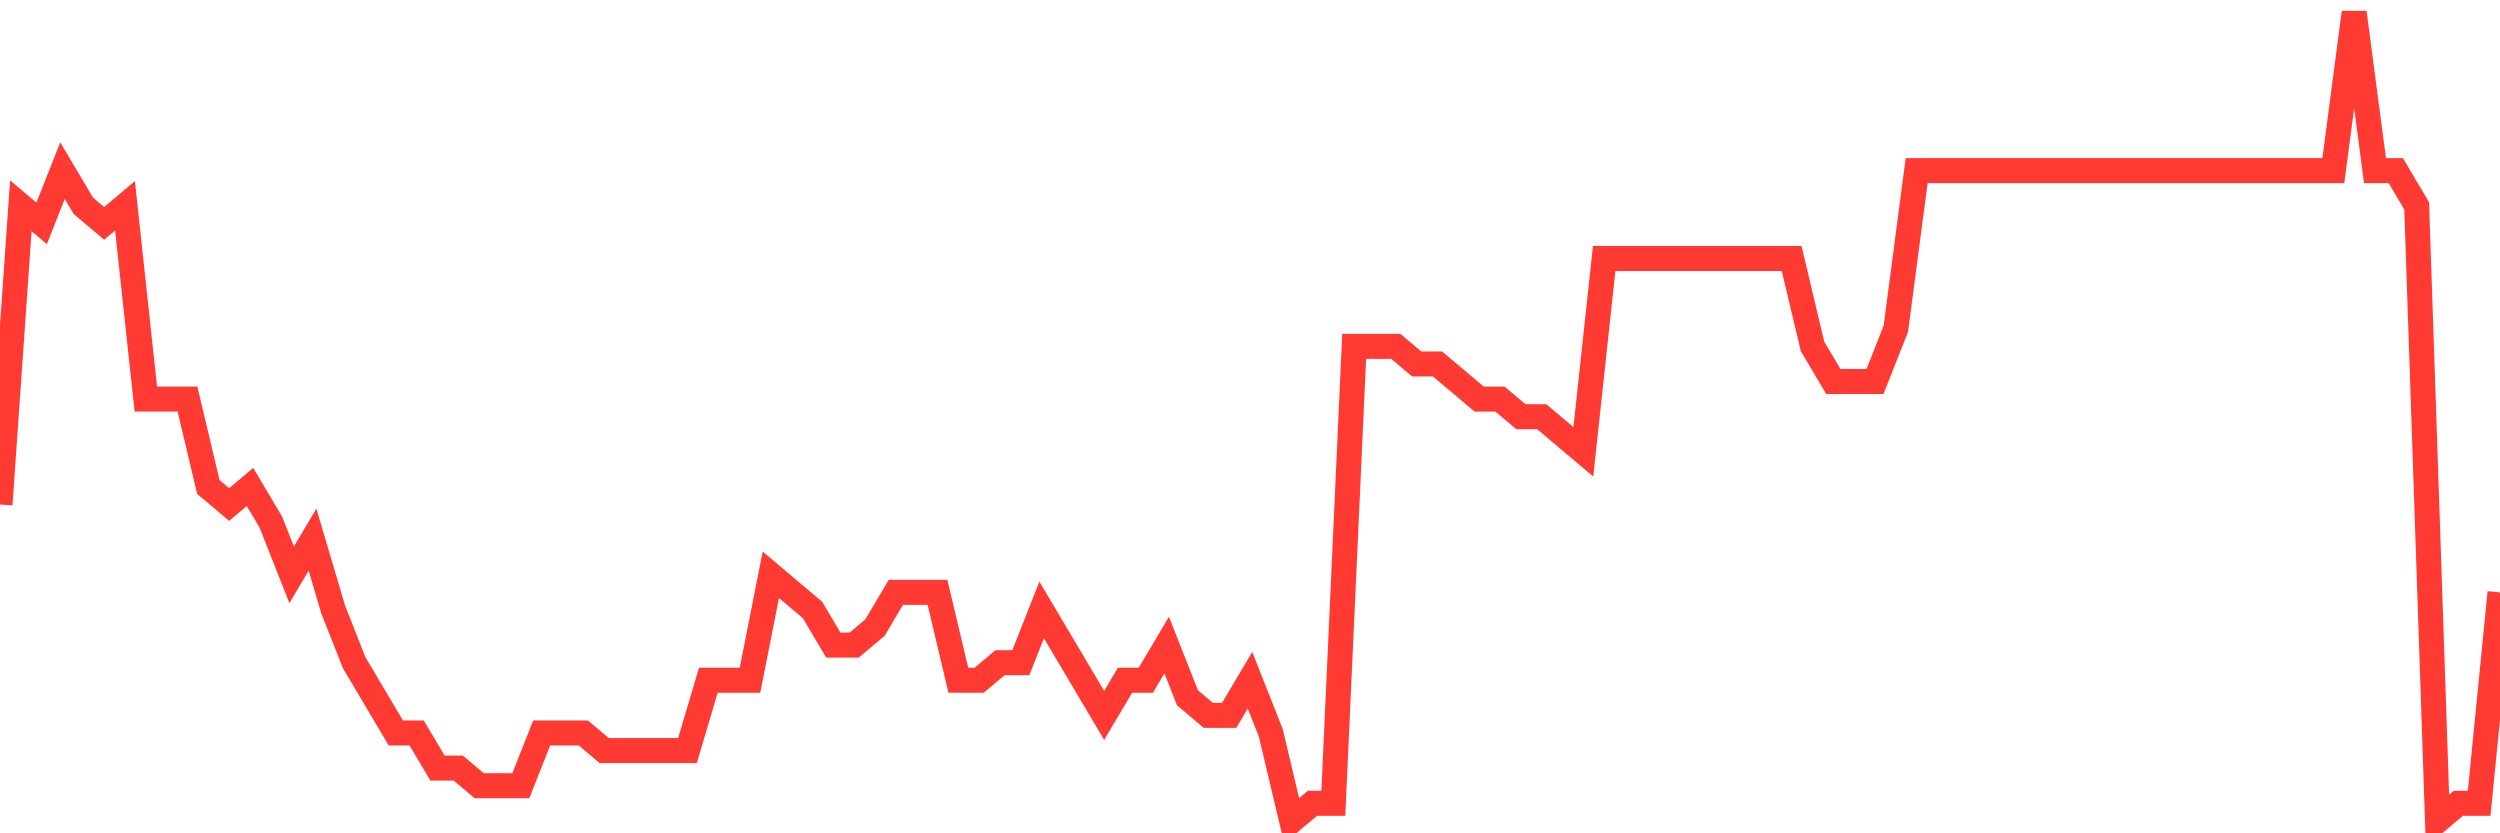 <svg
  xmlns="http://www.w3.org/2000/svg"
  xmlns:xlink="http://www.w3.org/1999/xlink"
  width="120"
  height="40"
  viewBox="0 0 120 40"
  preserveAspectRatio="none"
>
  <polyline
    points="0,24.217 1,9.878 2,10.722 3,8.191 4,9.878 5,10.722 6,9.878 7,19.157 8,19.157 9,19.157 10,23.374 11,24.217 12,23.374 13,25.061 14,27.591 15,25.904 16,29.278 17,31.809 18,33.496 19,35.183 20,35.183 21,36.87 22,36.87 23,37.713 24,37.713 25,37.713 26,35.183 27,35.183 28,35.183 29,36.026 30,36.026 31,36.026 32,36.026 33,36.026 34,32.652 35,32.652 36,32.652 37,27.591 38,28.435 39,29.278 40,30.965 41,30.965 42,30.122 43,28.435 44,28.435 45,28.435 46,32.652 47,32.652 48,31.809 49,31.809 50,29.278 51,30.965 52,32.652 53,34.339 54,32.652 55,32.652 56,30.965 57,33.496 58,34.339 59,34.339 60,32.652 61,35.183 62,39.4 63,38.557 64,38.557 65,16.626 66,16.626 67,16.626 68,17.47 69,17.47 70,18.313 71,19.157 72,19.157 73,20 74,20 75,20.843 76,21.687 77,12.409 78,12.409 79,12.409 80,12.409 81,12.409 82,12.409 83,12.409 84,12.409 85,12.409 86,12.409 87,16.626 88,18.313 89,18.313 90,18.313 91,15.783 92,8.191 93,8.191 94,8.191 95,8.191 96,8.191 97,8.191 98,8.191 99,8.191 100,8.191 101,8.191 102,8.191 103,8.191 104,8.191 105,8.191 106,8.191 107,8.191 108,8.191 109,8.191 110,8.191 111,8.191 112,8.191 113,0.6 114,8.191 115,8.191 116,9.878 117,39.4 118,38.557 119,38.557 120,28.435"
    fill="none"
    stroke="#ff3a33"
    stroke-width="1.2"
  >
  </polyline>
</svg>